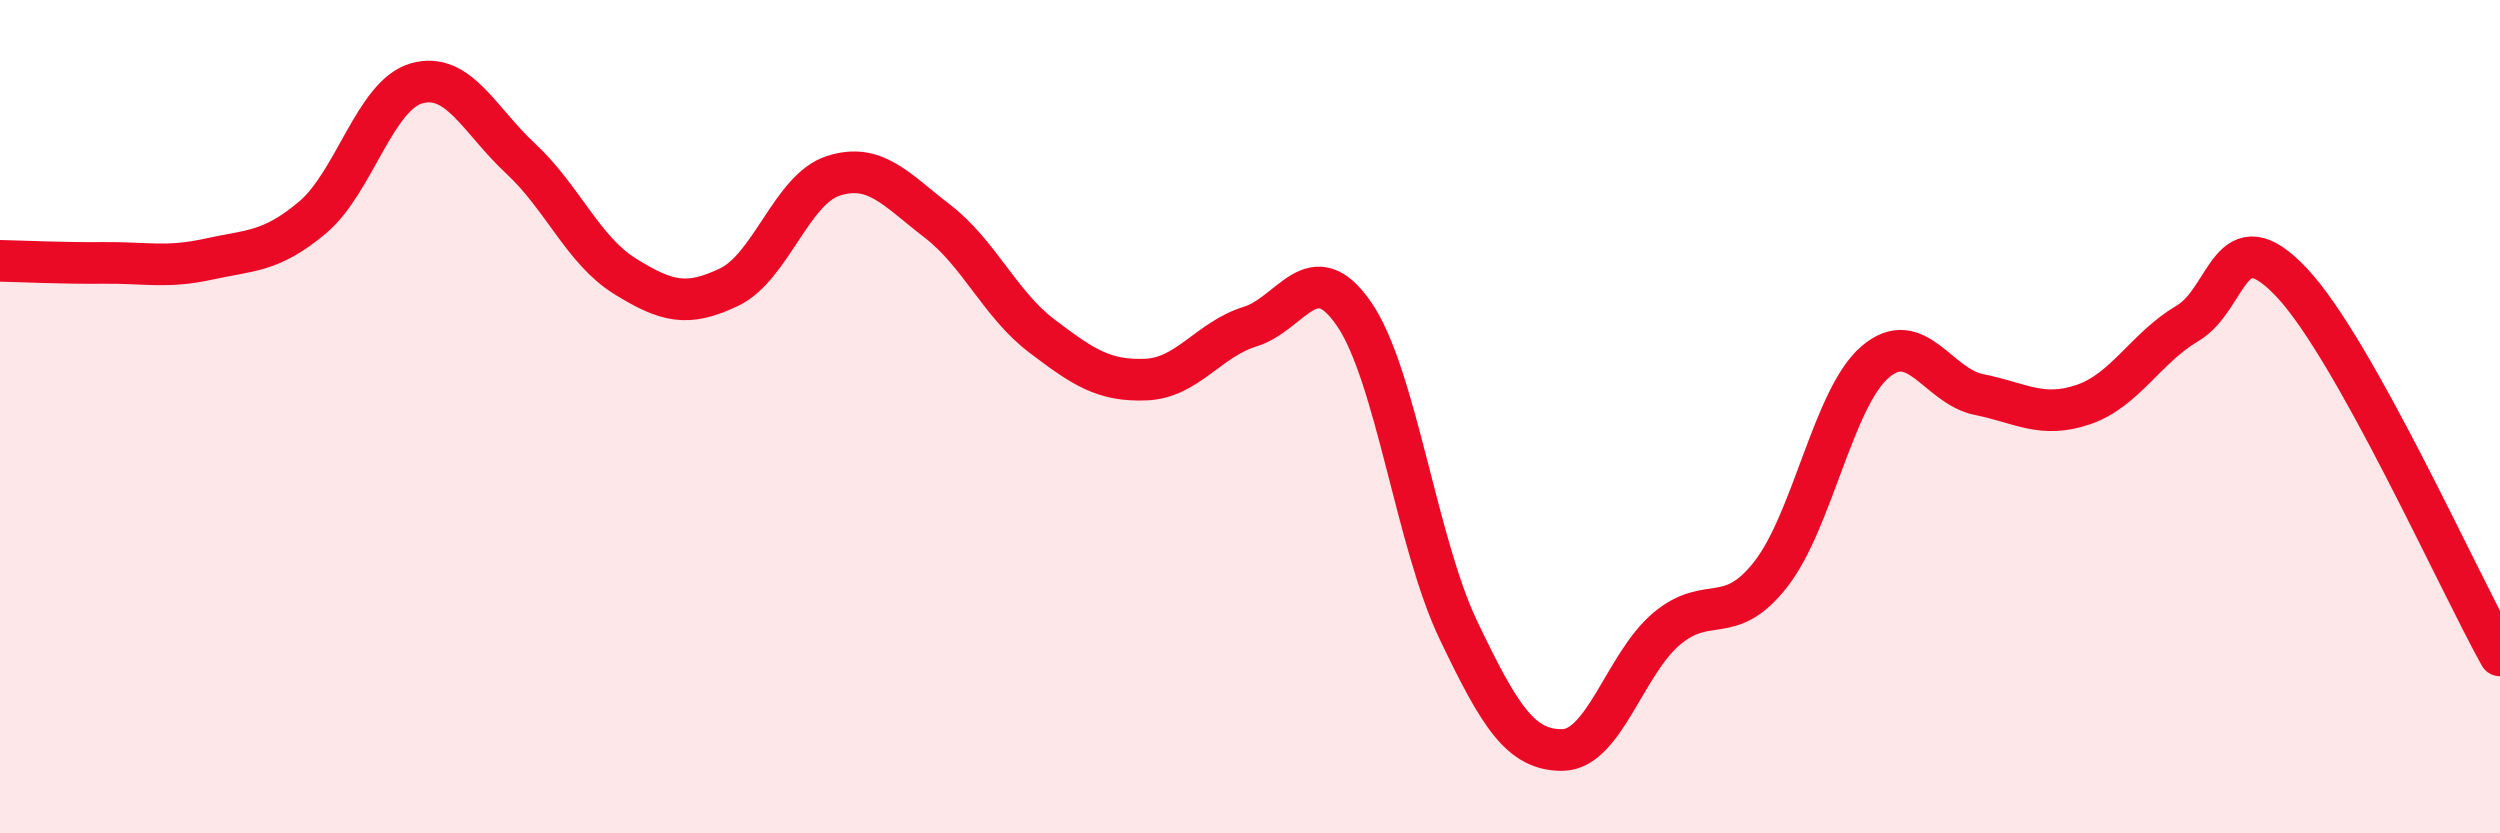 
    <svg width="60" height="20" viewBox="0 0 60 20" xmlns="http://www.w3.org/2000/svg">
      <path
        d="M 0,6.26 C 0.5,6.27 1.5,6.32 2.5,6.31 C 3.5,6.3 4,6.44 5,6.22 C 6,6 6.5,6.06 7.5,5.22 C 8.5,4.38 9,2.28 10,2 C 11,1.72 11.5,2.88 12.5,3.81 C 13.5,4.74 14,6.01 15,6.63 C 16,7.25 16.5,7.37 17.5,6.89 C 18.5,6.41 19,4.54 20,4.22 C 21,3.9 21.5,4.54 22.5,5.31 C 23.5,6.08 24,7.3 25,8.06 C 26,8.82 26.5,9.15 27.5,9.11 C 28.5,9.07 29,8.15 30,7.84 C 31,7.53 31.5,6.08 32.5,7.54 C 33.5,9 34,13.03 35,15.12 C 36,17.21 36.5,18.01 37.5,18 C 38.5,17.99 39,15.93 40,15.09 C 41,14.25 41.5,15.06 42.5,13.78 C 43.5,12.5 44,9.55 45,8.69 C 46,7.83 46.5,9.27 47.5,9.47 C 48.5,9.67 49,10.05 50,9.71 C 51,9.37 51.5,8.35 52.5,7.76 C 53.5,7.17 53.5,5.19 55,6.78 C 56.5,8.37 59,13.94 60,15.73L60 20L0 20Z"
        fill="#EB0A25"
        opacity="0.1"
        stroke-linecap="round"
        stroke-linejoin="round"
      />
      <path
        d="M 0,6.26 C 0.5,6.27 1.5,6.32 2.5,6.31 C 3.5,6.3 4,6.44 5,6.22 C 6,6 6.5,6.06 7.5,5.22 C 8.5,4.38 9,2.28 10,2 C 11,1.72 11.5,2.88 12.5,3.81 C 13.5,4.74 14,6.01 15,6.63 C 16,7.25 16.5,7.37 17.5,6.89 C 18.5,6.41 19,4.54 20,4.22 C 21,3.9 21.5,4.54 22.5,5.31 C 23.5,6.08 24,7.3 25,8.06 C 26,8.82 26.5,9.15 27.5,9.11 C 28.5,9.07 29,8.15 30,7.84 C 31,7.53 31.5,6.08 32.5,7.54 C 33.5,9 34,13.03 35,15.12 C 36,17.21 36.5,18.01 37.5,18 C 38.5,17.99 39,15.93 40,15.09 C 41,14.25 41.5,15.06 42.5,13.78 C 43.5,12.5 44,9.55 45,8.69 C 46,7.83 46.5,9.27 47.5,9.47 C 48.5,9.67 49,10.05 50,9.71 C 51,9.37 51.5,8.35 52.5,7.76 C 53.5,7.17 53.5,5.19 55,6.78 C 56.5,8.37 59,13.94 60,15.73"
        stroke="#EB0A25"
        stroke-width="1"
        fill="none"
        stroke-linecap="round"
        stroke-linejoin="round"
      />
    </svg>
  